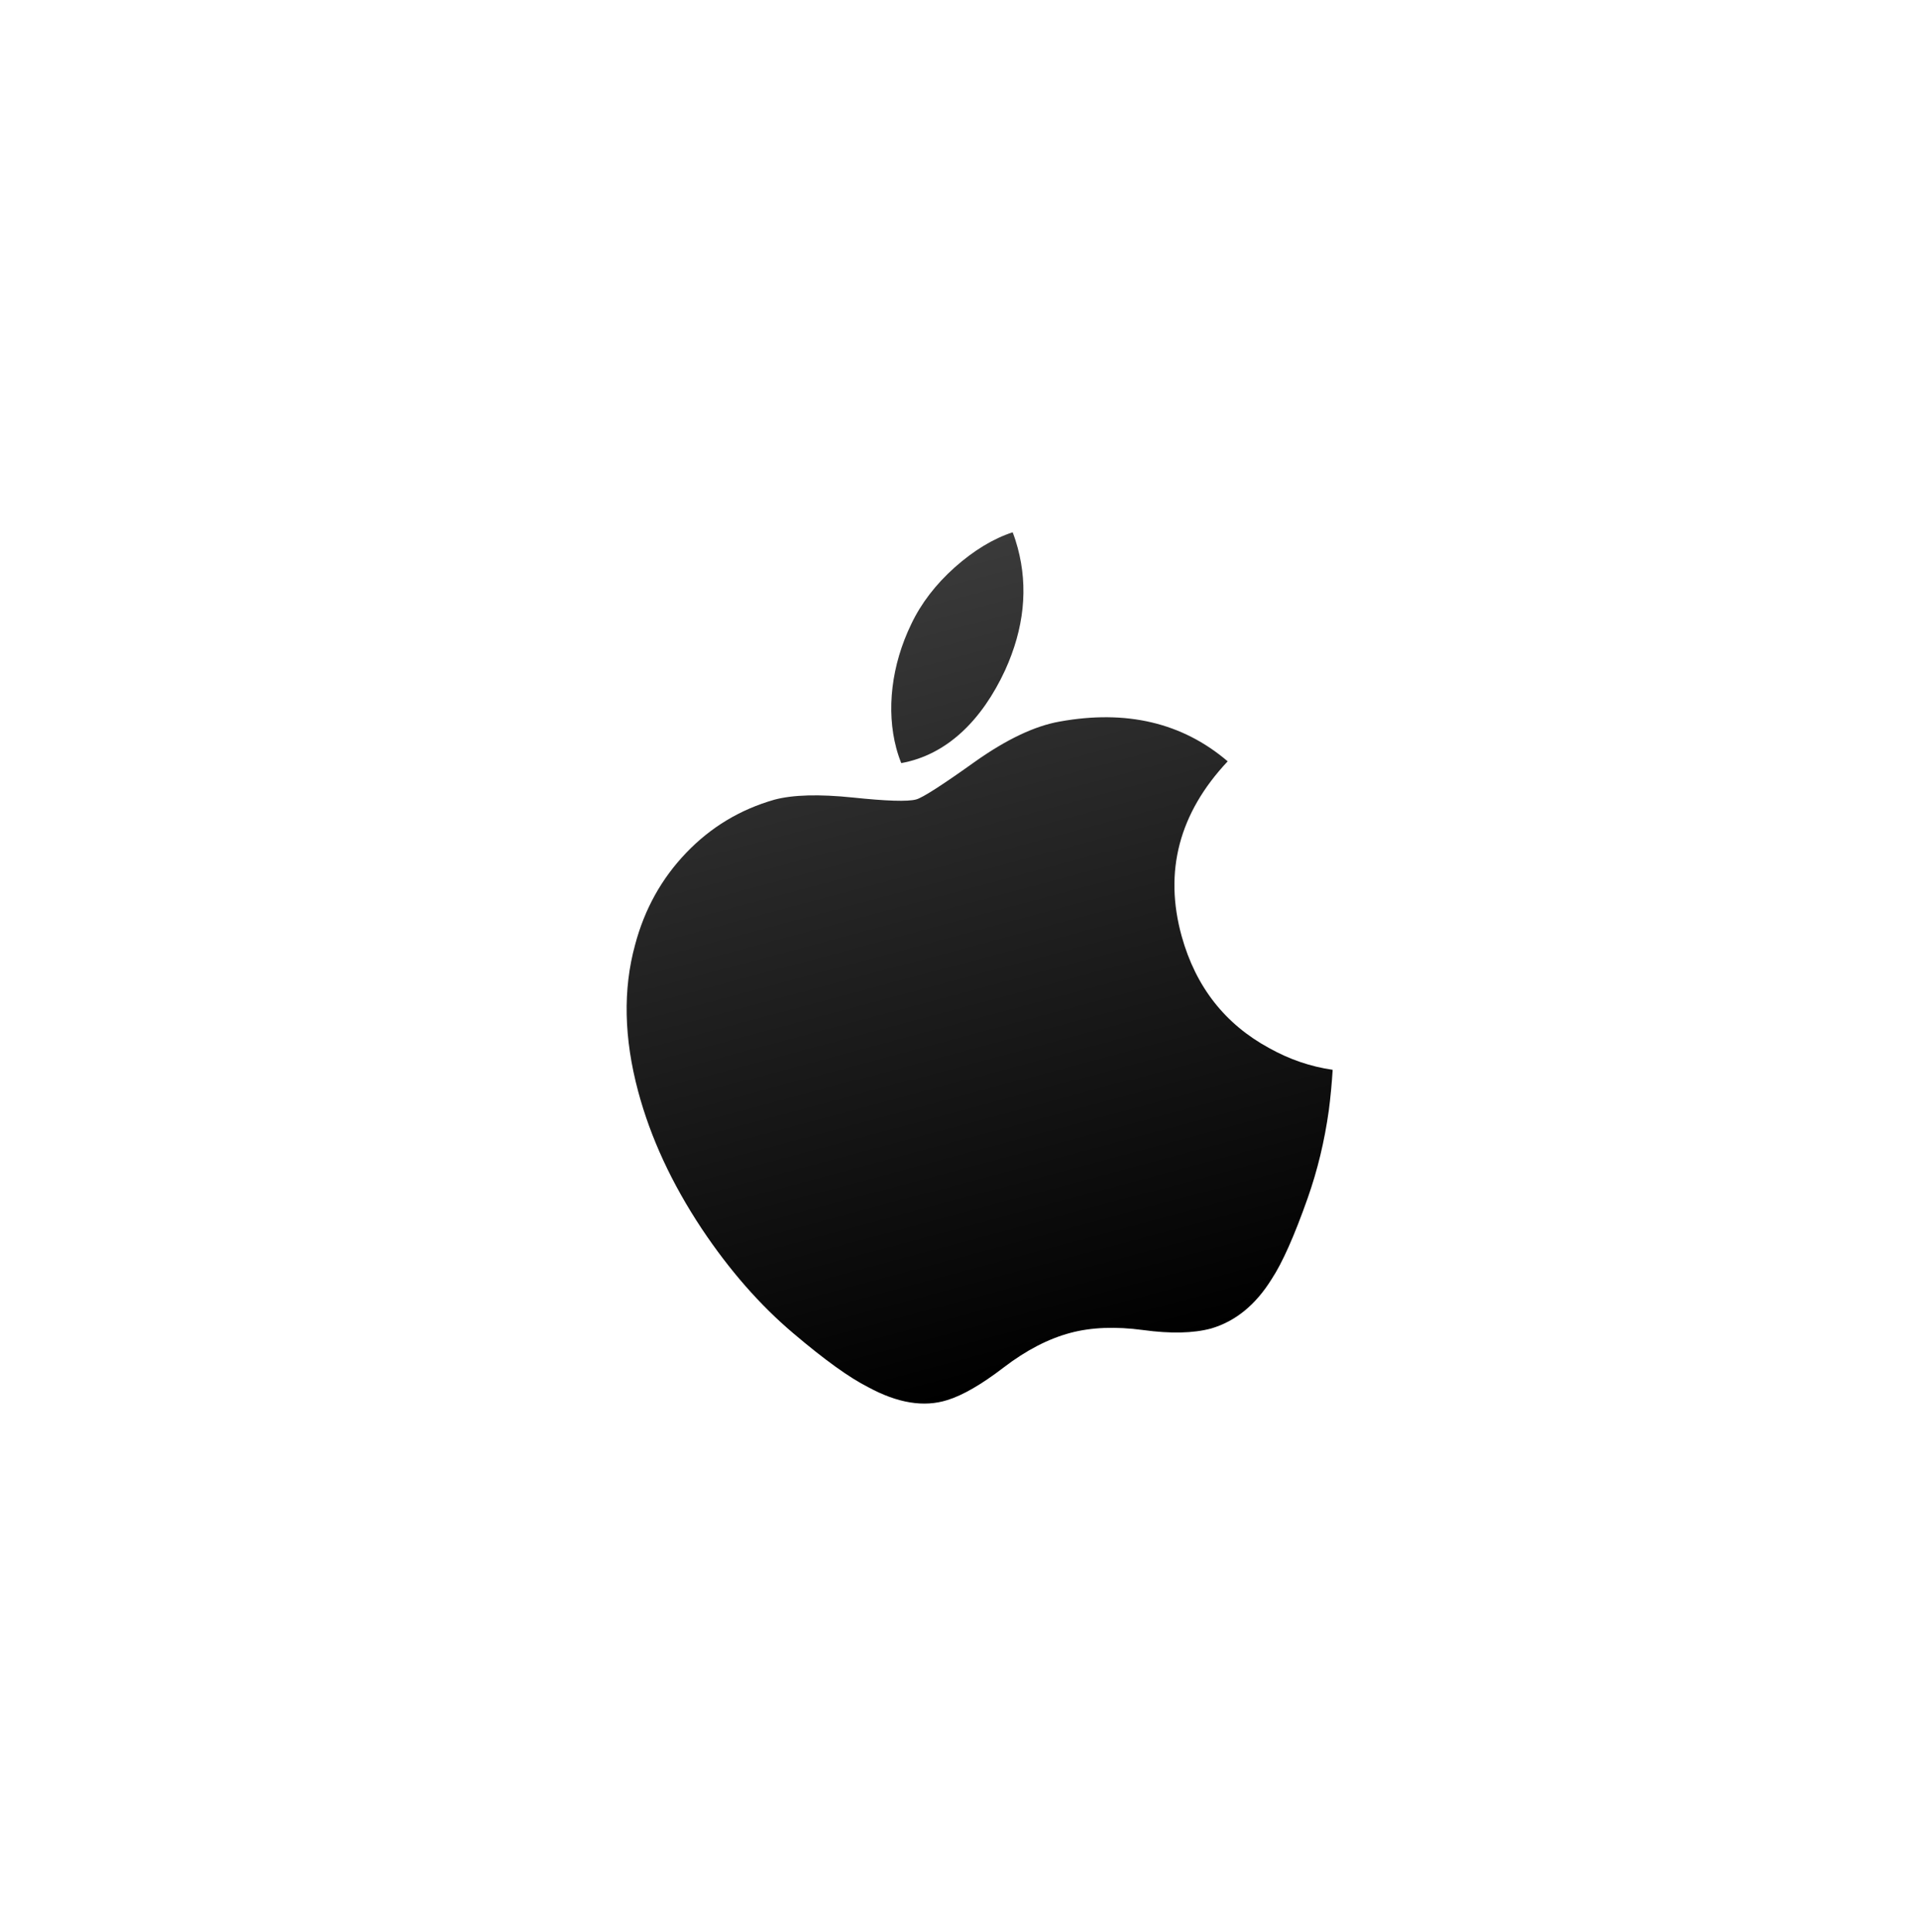 <svg width="296" height="298" viewBox="0 0 296 298" fill="none" xmlns="http://www.w3.org/2000/svg">
<g filter="url(#filter0_d_37_341)">
<rect opacity="0.7" y="62.497" width="241.47" height="241.47" rx="18" transform="rotate(-15 0 62.497)" fill="white"/>
<path d="M204.969 169.258C204.305 174.019 203.218 178.528 201.706 182.812C199.645 188.651 197.79 192.807 196.164 195.275C193.689 199.274 190.571 201.818 186.799 202.926C184.074 203.656 180.575 203.744 176.318 203.16C172.051 202.587 168.311 202.739 165.085 203.603C161.703 204.509 158.287 206.275 154.836 208.916C151.381 211.566 148.475 213.243 146.104 213.968C142.506 215.102 138.438 214.435 133.893 211.961C131.029 210.518 127.19 207.757 122.384 203.677C117.235 199.325 112.518 193.941 108.229 187.512C103.619 180.562 100.353 173.511 98.434 166.351C96.237 158.15 96.074 150.612 97.956 143.754C99.408 138.262 102.03 133.534 105.833 129.56C109.635 125.586 114.166 122.866 119.426 121.36C122.317 120.585 126.354 120.484 131.548 121.019C136.73 121.564 139.992 121.67 141.315 121.316C142.304 121.051 145.369 119.083 150.479 115.428C155.322 112.011 159.638 109.977 163.439 109.304C173.728 107.438 182.379 109.47 189.368 115.435C181.86 123.427 179.5 132.435 182.275 142.436C184.448 150.223 188.959 155.979 195.785 159.68C198.893 161.414 202.144 162.526 205.561 163.019C205.425 165.169 205.229 167.245 204.969 169.258ZM156.983 82.522C158.623 88.642 157.968 94.942 155.028 101.399C151.454 109.096 146.067 114.434 139.016 115.709C138.718 114.964 138.464 114.202 138.256 113.427C136.682 107.551 137.497 100.593 140.561 94.262C142.081 91.065 144.32 88.145 147.277 85.502C150.234 82.887 153.209 81.081 156.201 80.107C156.509 80.901 156.765 81.71 156.983 82.522Z" fill="url(#paint0_linear_37_341)"/>
</g>
<defs>
<filter id="filter0_d_37_341" x="0.041" y="2.041" width="295.657" height="295.657" filterUnits="userSpaceOnUse" color-interpolation-filters="sRGB">
<feFlood flood-opacity="0" result="BackgroundImageFix"/>
<feColorMatrix in="SourceAlpha" type="matrix" values="0 0 0 0 0 0 0 0 0 0 0 0 0 0 0 0 0 0 127 0" result="hardAlpha"/>
<feOffset dy="2"/>
<feGaussianBlur stdDeviation="2"/>
<feComposite in2="hardAlpha" operator="out"/>
<feColorMatrix type="matrix" values="0 0 0 0 0 0 0 0 0 0 0 0 0 0 0 0 0 0 0.15 0"/>
<feBlend mode="normal" in2="BackgroundImageFix" result="effect1_dropShadow_37_341"/>
<feBlend mode="normal" in="SourceGraphic" in2="effect1_dropShadow_37_341" result="shape"/>
</filter>
<linearGradient id="paint0_linear_37_341" x1="131.135" y1="86.823" x2="163.926" y2="209.204" gradientUnits="userSpaceOnUse">
<stop stop-color="#3A3A3A"/>
<stop offset="1"/>
</linearGradient>
</defs>
</svg>
